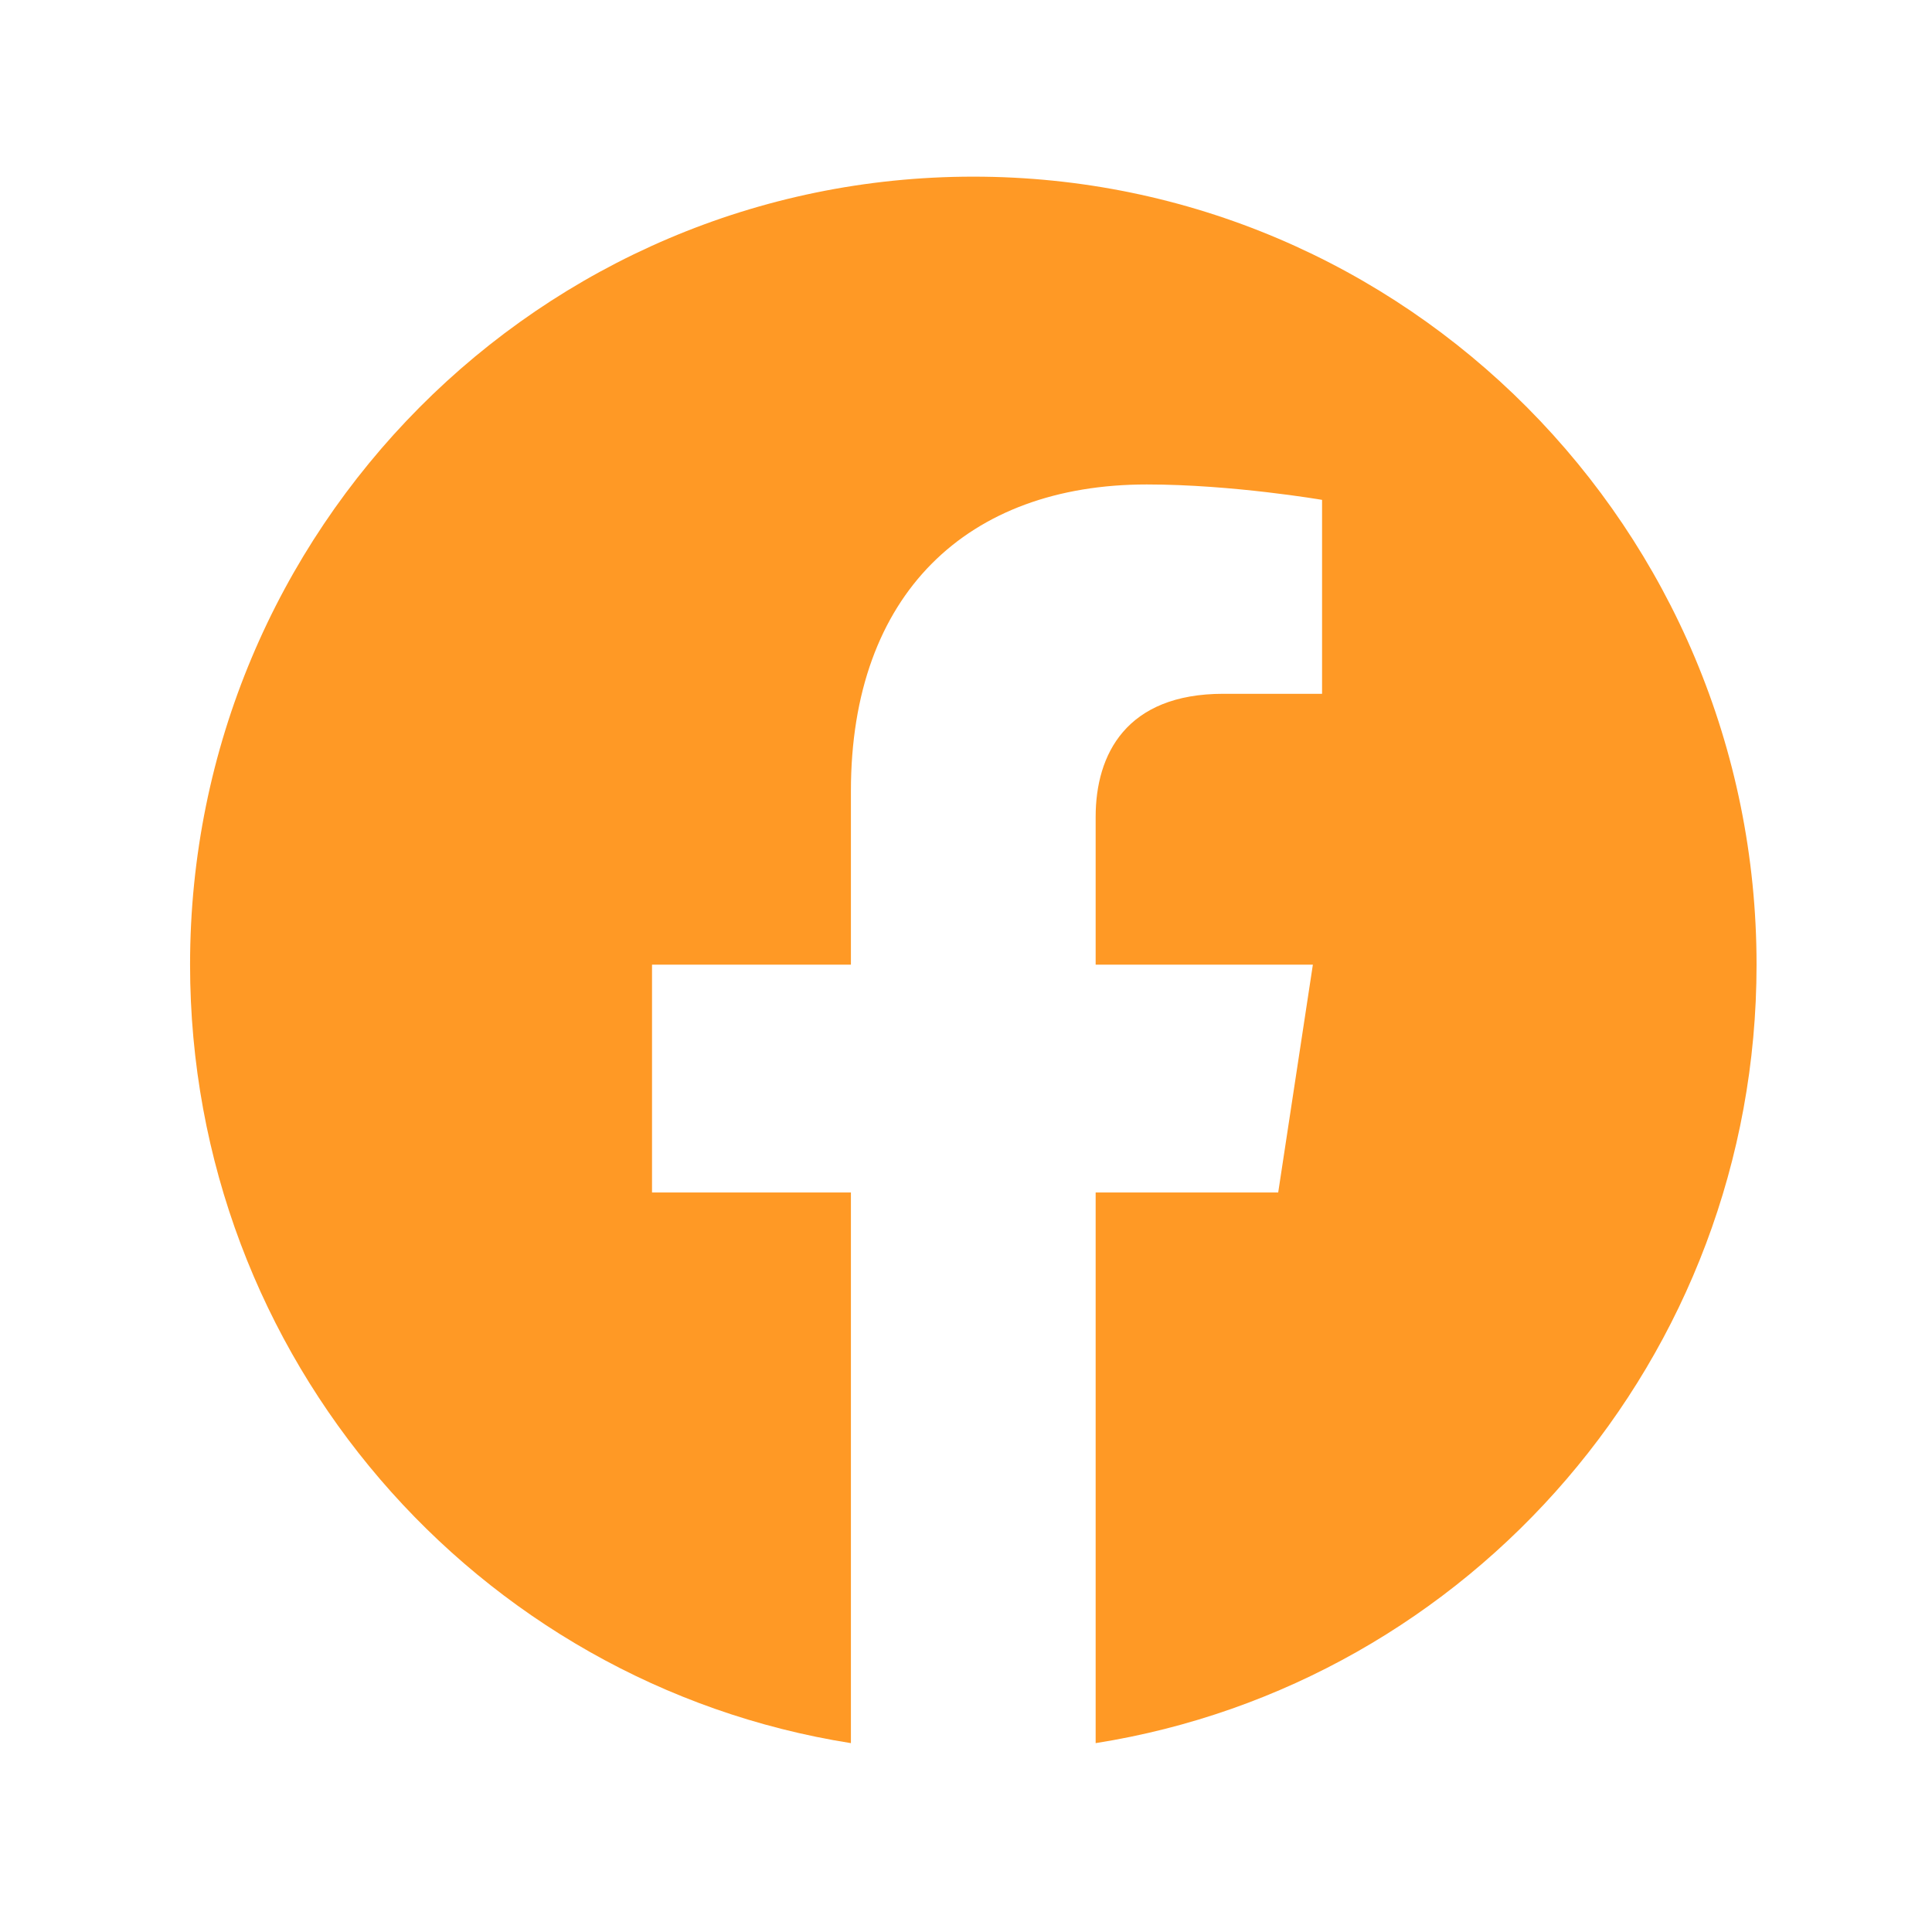<svg width="37" height="37" viewBox="0 0 37 37" fill="none" xmlns="http://www.w3.org/2000/svg">
<path d="M33.64 18.474C33.64 10.139 26.924 3.383 18.64 3.383C10.355 3.383 3.64 10.139 3.64 18.474C3.64 26.007 9.125 32.25 16.296 33.383V22.837H12.487V18.474H16.296V15.149C16.296 11.367 18.535 9.278 21.962 9.278C23.603 9.278 25.319 9.573 25.319 9.573V13.287H23.428C21.565 13.287 20.983 14.45 20.983 15.643V18.474H25.143L24.479 22.837H20.983V33.383C28.154 32.25 33.64 26.007 33.64 18.474Z" fill="#FF9925"/>
</svg>
